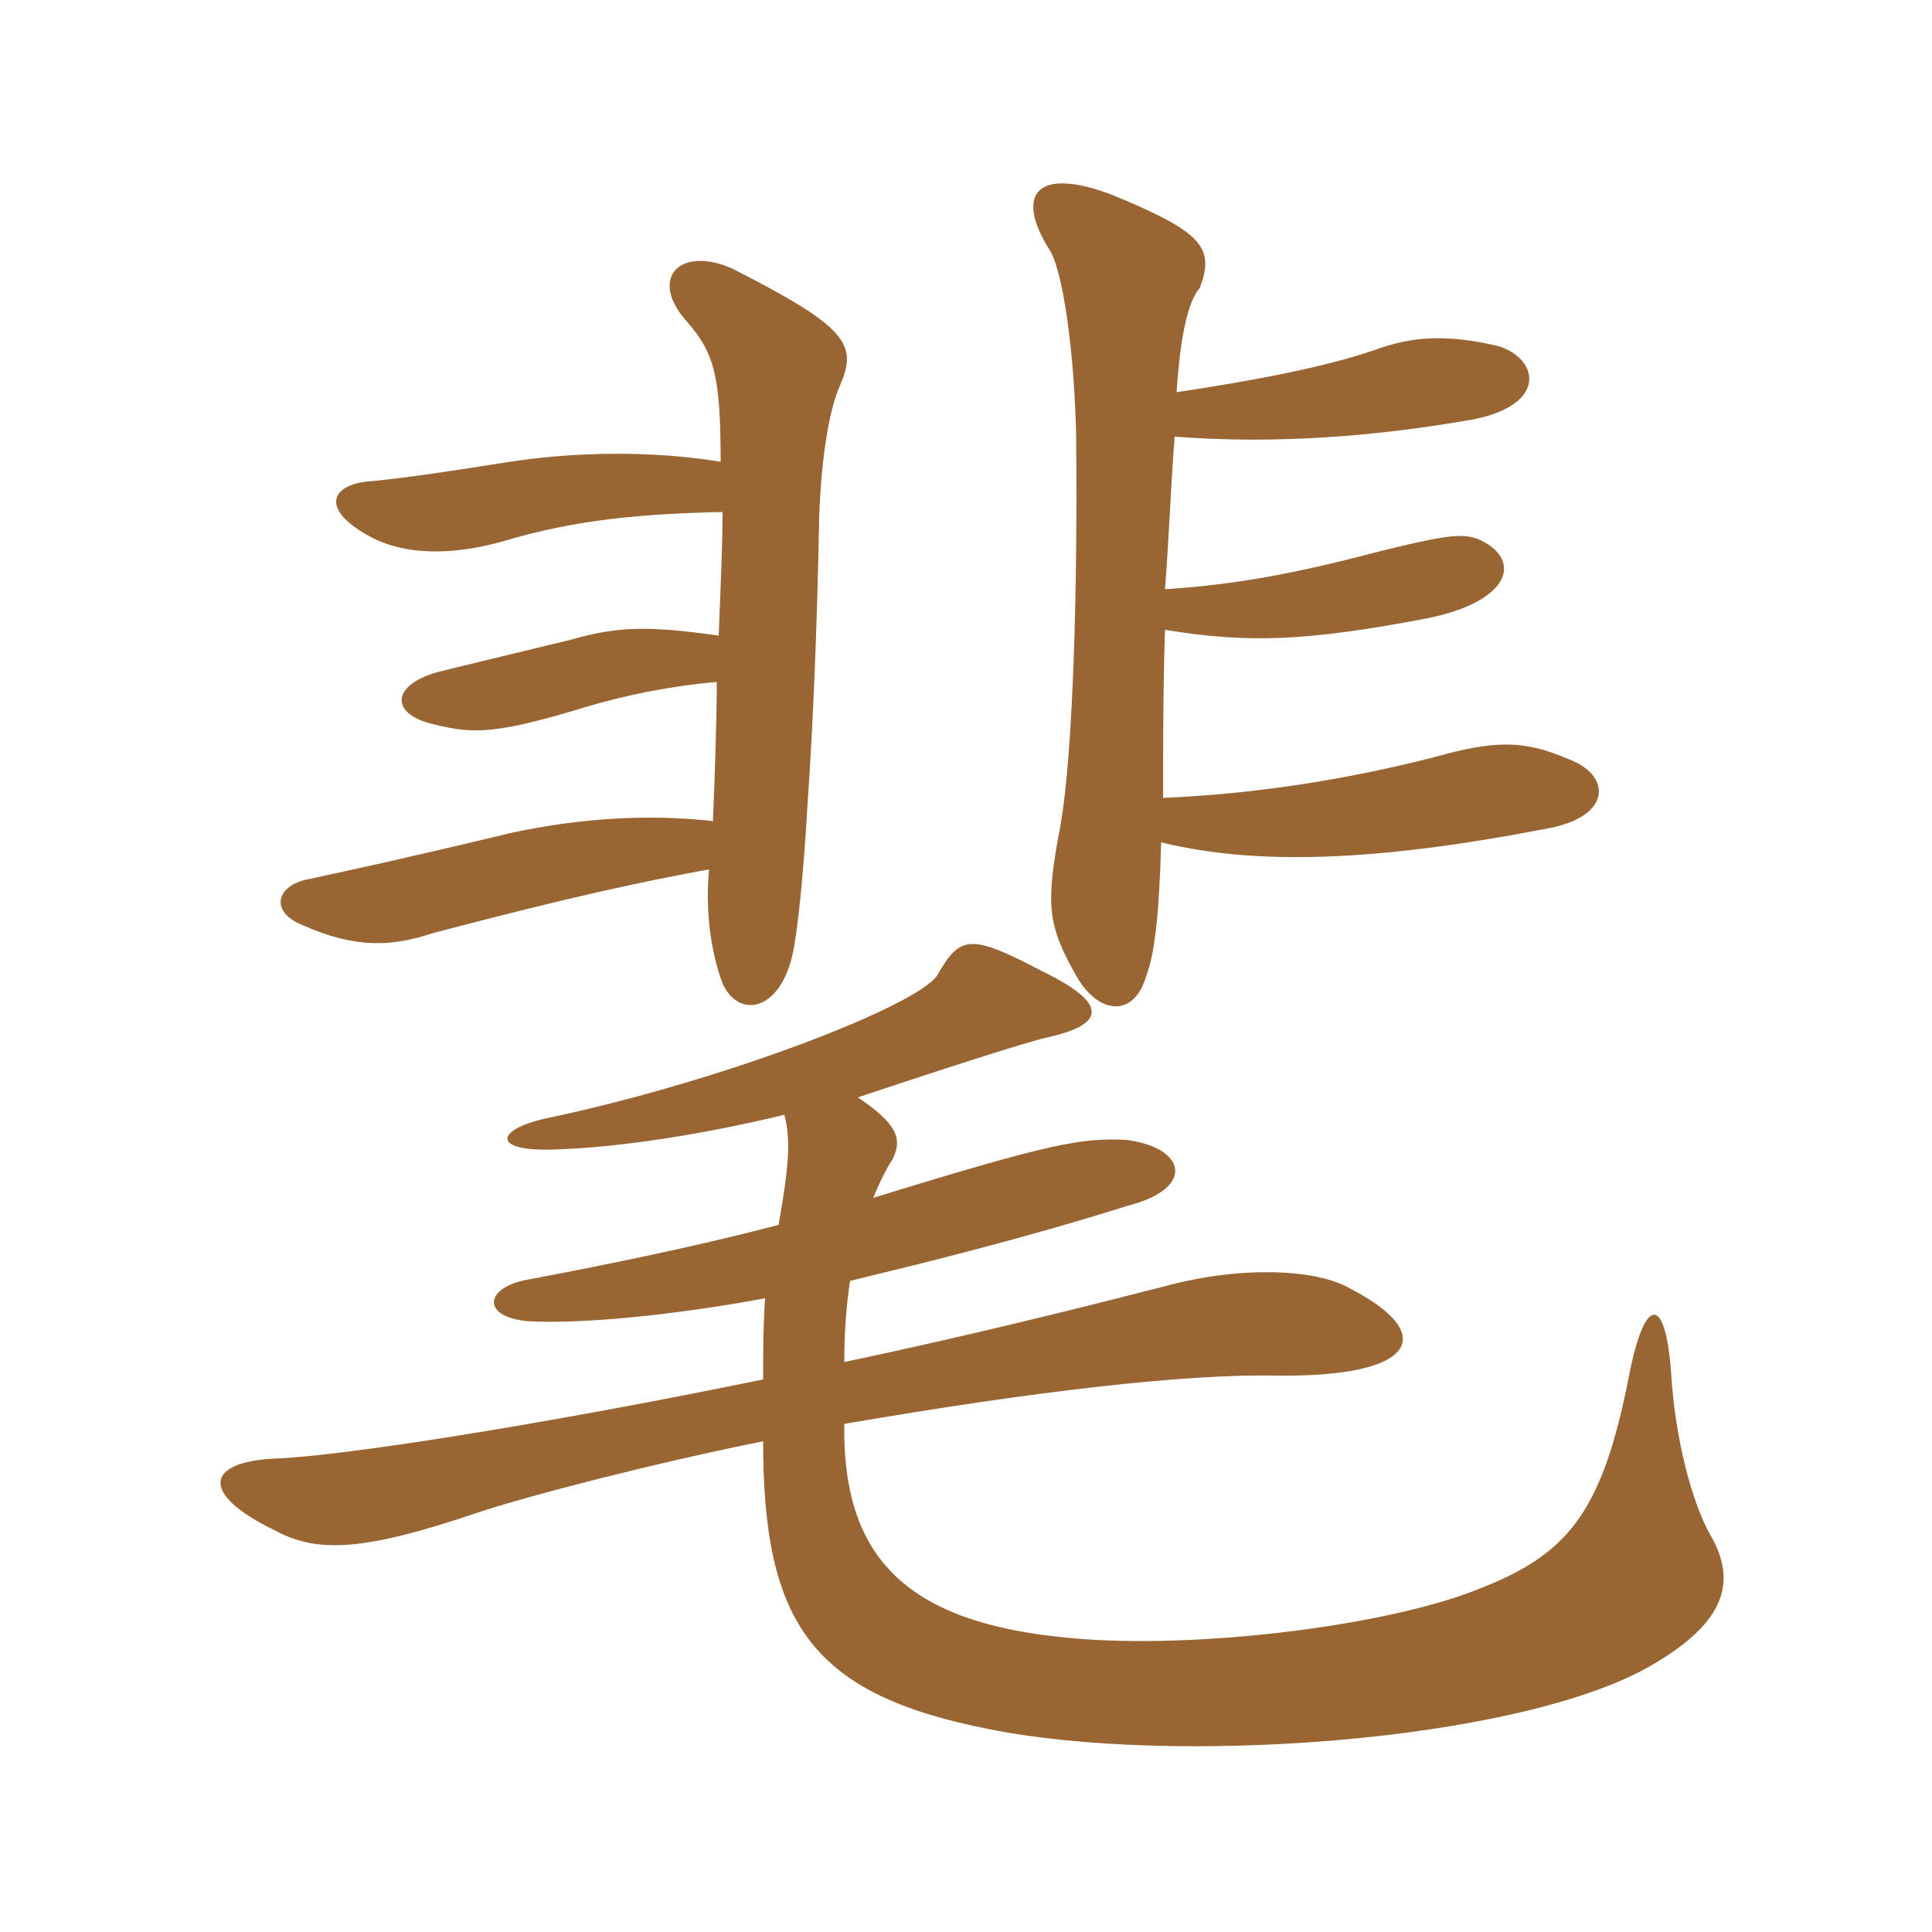 <svg xmlns="http://www.w3.org/2000/svg" xmlns:xlink="http://www.w3.org/1999/xlink" width="150" height="150"><path fill="#996633" padding="10" d="M65.55 105.75C65.55 103.50 65.70 101.40 66 99.45C72.15 97.95 79.50 96.15 87.60 93.60C92.85 92.25 92.10 89.10 87.45 88.50C84 88.35 81.90 88.65 67.80 93C68.40 91.50 69 90.45 69.30 90C70.05 88.50 69.75 87.30 66.60 85.20C76.95 81.75 80.55 80.70 81.30 80.55C85.35 79.65 86.55 78.15 81 75.45C75.30 72.45 74.55 72.60 72.75 75.75C71.10 78.15 55.95 84 42.30 86.85C38.40 87.75 38.25 89.40 42.90 89.25C48.45 89.10 55.35 87.90 60.90 86.55C61.35 88.35 61.35 90 60.45 95.10C54.15 96.75 47.55 98.10 41.25 99.30C37.35 99.90 37.35 102.45 41.40 102.60C45.45 102.75 52.05 102.15 59.40 100.80C59.25 103.05 59.25 104.70 59.25 107.10C42.45 110.55 26.40 113.10 21.15 113.25C16.05 113.55 15.45 115.95 21.30 118.80C24.60 120.60 28.20 120.45 37.05 117.45C41.10 116.10 51 113.55 59.25 111.90C59.25 126 63 131.55 76.80 134.25C90.90 137.10 117.45 135.30 127.95 129.45C133.50 126.30 135.15 123.15 132.75 119.10C131.40 116.70 130.05 111.75 129.75 106.65C129.30 100.35 127.65 100.65 126.45 106.95C124.35 117.60 121.65 120.75 114.60 123.45C107.40 126.30 91.80 128.25 81.90 127.05C69.90 125.70 65.40 120.45 65.55 110.55C80.40 108 92.10 106.65 99.15 106.80C110.10 106.95 111.75 103.50 104.55 99.90C102 98.55 96.30 98.25 90.30 99.90C83.25 101.70 75.45 103.65 65.55 105.75ZM90.30 61.95C90.30 58.65 90.30 53.25 90.45 48.90C96.90 49.95 101.40 49.80 110.85 48C117.45 46.65 118.20 43.35 114.75 41.85C113.40 41.40 112.50 41.40 104.40 43.50C98.85 44.85 94.95 45.45 90.45 45.75C90.75 42 90.90 37.65 91.20 33.90C99 34.50 106.80 33.90 114.45 32.55C120.30 31.35 119.40 27.75 116.25 26.85C112.35 25.95 109.65 26.10 106.80 27.15C102.90 28.50 97.35 29.55 91.35 30.45C91.65 25.95 92.25 23.40 93.15 22.35C94.35 19.20 93.30 18 86.40 15.15C80.55 12.90 78.75 15 81.45 19.35C82.50 20.85 83.40 27.15 83.55 33.75C83.70 49.05 83.10 60.60 82.20 64.80C81.15 70.50 81.45 72 83.55 75.75C85.35 78.90 88.05 78.90 88.95 75.90C89.70 73.95 90 70.80 90.15 65.40C97.50 67.20 106.80 66.90 120 64.35C125.25 63.45 125.10 60.15 121.80 58.95C118.35 57.45 116.10 57.45 111.30 58.80C104.25 60.60 97.20 61.65 90.30 61.95ZM55.05 67.50C54.75 70.80 55.20 73.95 56.10 76.35C57.30 79.05 60.45 78.60 61.50 74.25C61.95 72.30 62.40 67.65 62.70 62.40C63.15 55.95 63.45 48.30 63.60 40.20C63.75 35.70 64.35 31.80 65.25 29.85C66.60 26.70 65.70 25.35 56.85 20.85C52.80 19.05 50.25 21.60 53.40 25.05C55.50 27.45 55.95 29.40 55.95 35.85C50.40 34.95 44.55 35.10 39.60 35.85C33.90 36.75 31.80 37.05 28.95 37.35C25.80 37.50 24.60 39.45 28.80 41.70C31.35 43.05 34.95 43.20 39.15 42C44.70 40.35 49.65 39.90 56.10 39.75C56.10 42.30 55.95 45.45 55.80 49.35C50.55 48.60 48 48.60 44.40 49.65C39.45 50.85 36.30 51.60 33.90 52.20C30.30 53.25 30.30 55.50 33.75 56.25C36.75 57 38.55 57 45.45 54.90C48.45 54 52.05 53.25 55.65 52.95C55.65 55.80 55.50 60.30 55.35 63.75C49.95 63.15 44.70 63.60 39.75 64.65C31.65 66.60 27.45 67.50 24 68.25C21.45 68.70 20.85 70.80 23.55 71.85C27.60 73.65 30.45 73.50 33.60 72.45C44.40 69.60 50.10 68.40 55.05 67.50Z"/></svg>